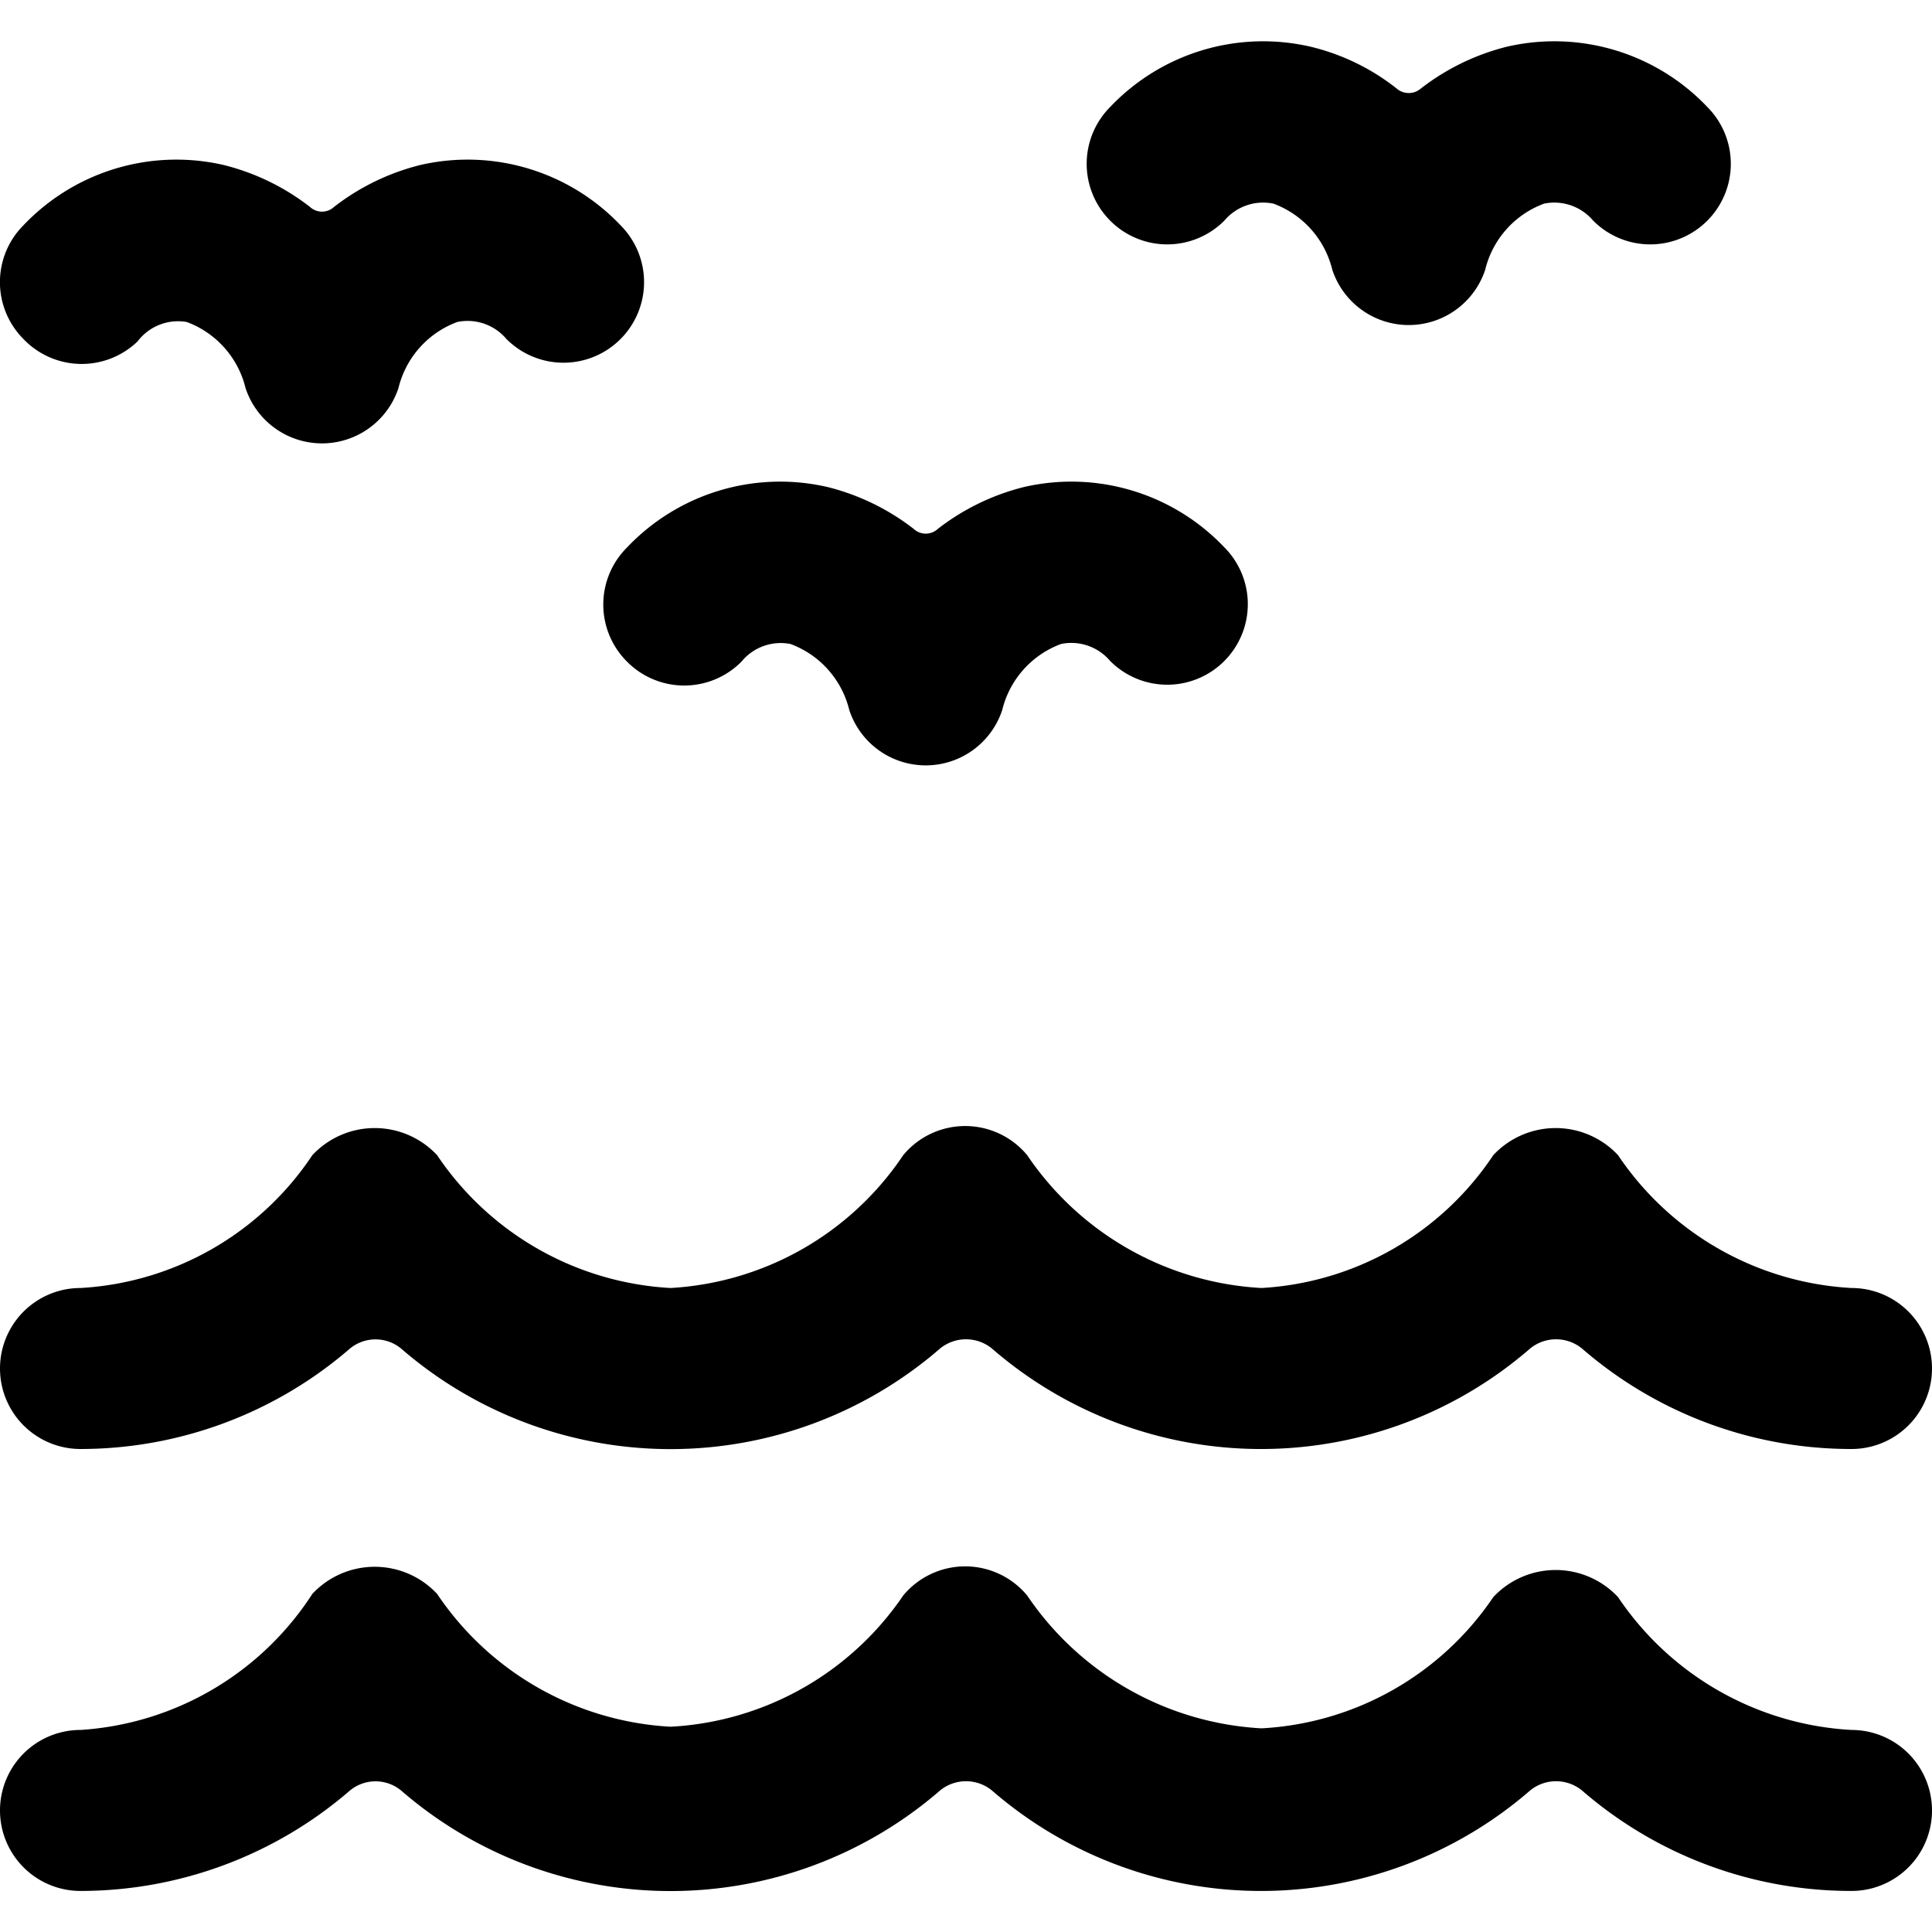 <svg xmlns="http://www.w3.org/2000/svg" viewBox="0 0 24 24"><g><path d="M1.71 4.24A0.63 0.63 0 0 1 2.32 4a1.17 1.17 0 0 1 0.73 0.82 1 1 0 0 0 1.9 0A1.17 1.17 0 0 1 5.68 4a0.63 0.63 0 0 1 0.61 0.21 1 1 0 0 0 1.42 0 1 1 0 0 0 0 -1.41 2.62 2.62 0 0 0 -2.49 -0.75 2.88 2.88 0 0 0 -1.07 0.52 0.22 0.22 0 0 1 -0.3 0 2.88 2.88 0 0 0 -1.07 -0.52 2.62 2.62 0 0 0 -2.49 0.75 1 1 0 0 0 0 1.41 1 1 0 0 0 1.42 0.03Z" fill="#000000" stroke-width="1"></path><path d="M7.79 8.22a1 1 0 0 0 1.42 0A0.63 0.63 0 0 1 9.82 8a1.17 1.17 0 0 1 0.73 0.82 1 1 0 0 0 1.9 0 1.17 1.17 0 0 1 0.73 -0.82 0.63 0.63 0 0 1 0.61 0.21 1 1 0 0 0 1.42 0 1 1 0 0 0 0 -1.41 2.62 2.62 0 0 0 -2.49 -0.75 2.88 2.88 0 0 0 -1.07 0.52 0.22 0.22 0 0 1 -0.3 0 2.88 2.88 0 0 0 -1.07 -0.52 2.62 2.62 0 0 0 -2.49 0.75 1 1 0 0 0 0 1.42Z" fill="#000000" stroke-width="1"></path><path d="M15.21 2.74a0.63 0.63 0 0 1 0.61 -0.21 1.17 1.17 0 0 1 0.73 0.82 1 1 0 0 0 1.9 0 1.17 1.17 0 0 1 0.73 -0.82 0.63 0.63 0 0 1 0.61 0.21 1 1 0 0 0 1.42 0 1 1 0 0 0 0 -1.41 2.62 2.62 0 0 0 -2.49 -0.75 2.88 2.88 0 0 0 -1.07 0.52 0.23 0.23 0 0 1 -0.3 0 2.76 2.76 0 0 0 -1.07 -0.52 2.62 2.62 0 0 0 -2.49 0.75 1 1 0 0 0 0 1.41 1 1 0 0 0 1.42 0Z" fill="#000000" stroke-width="1"></path><path d="M23 21.49a3.74 3.74 0 0 1 -2.9 -1.65 1.06 1.06 0 0 0 -1.55 0 3.71 3.71 0 0 1 -2.88 1.63 3.76 3.76 0 0 1 -2.91 -1.65 1 1 0 0 0 -1.54 0 3.73 3.73 0 0 1 -2.89 1.63 3.74 3.74 0 0 1 -2.9 -1.65 1.06 1.06 0 0 0 -1.55 0A3.71 3.71 0 0 1 1 21.49a1 1 0 0 0 0 2 5.12 5.12 0 0 0 3.35 -1.25 0.5 0.5 0 0 1 0.63 0 5.11 5.11 0 0 0 6.7 0 0.51 0.51 0 0 1 0.64 0 5.1 5.1 0 0 0 6.69 0 0.51 0.51 0 0 1 0.64 0A5.1 5.1 0 0 0 23 23.49a1 1 0 0 0 0 -2Z" fill="#000000" stroke-width="1"></path><path d="M1 18a5.12 5.12 0 0 0 3.35 -1.25 0.5 0.5 0 0 1 0.63 0 5.11 5.11 0 0 0 6.7 0 0.51 0.51 0 0 1 0.64 0 5.1 5.1 0 0 0 6.69 0 0.51 0.51 0 0 1 0.64 0A5.1 5.1 0 0 0 23 18a1 1 0 1 0 0 -2 3.74 3.74 0 0 1 -2.9 -1.65 1.06 1.06 0 0 0 -1.55 0A3.71 3.71 0 0 1 15.67 16a3.76 3.76 0 0 1 -2.91 -1.65 1 1 0 0 0 -1.54 0A3.73 3.73 0 0 1 8.33 16a3.74 3.74 0 0 1 -2.9 -1.65 1.06 1.06 0 0 0 -1.55 0A3.71 3.71 0 0 1 1 16a1 1 0 1 0 0 2Z" fill="#000000" stroke-width="1"></path></g></svg>